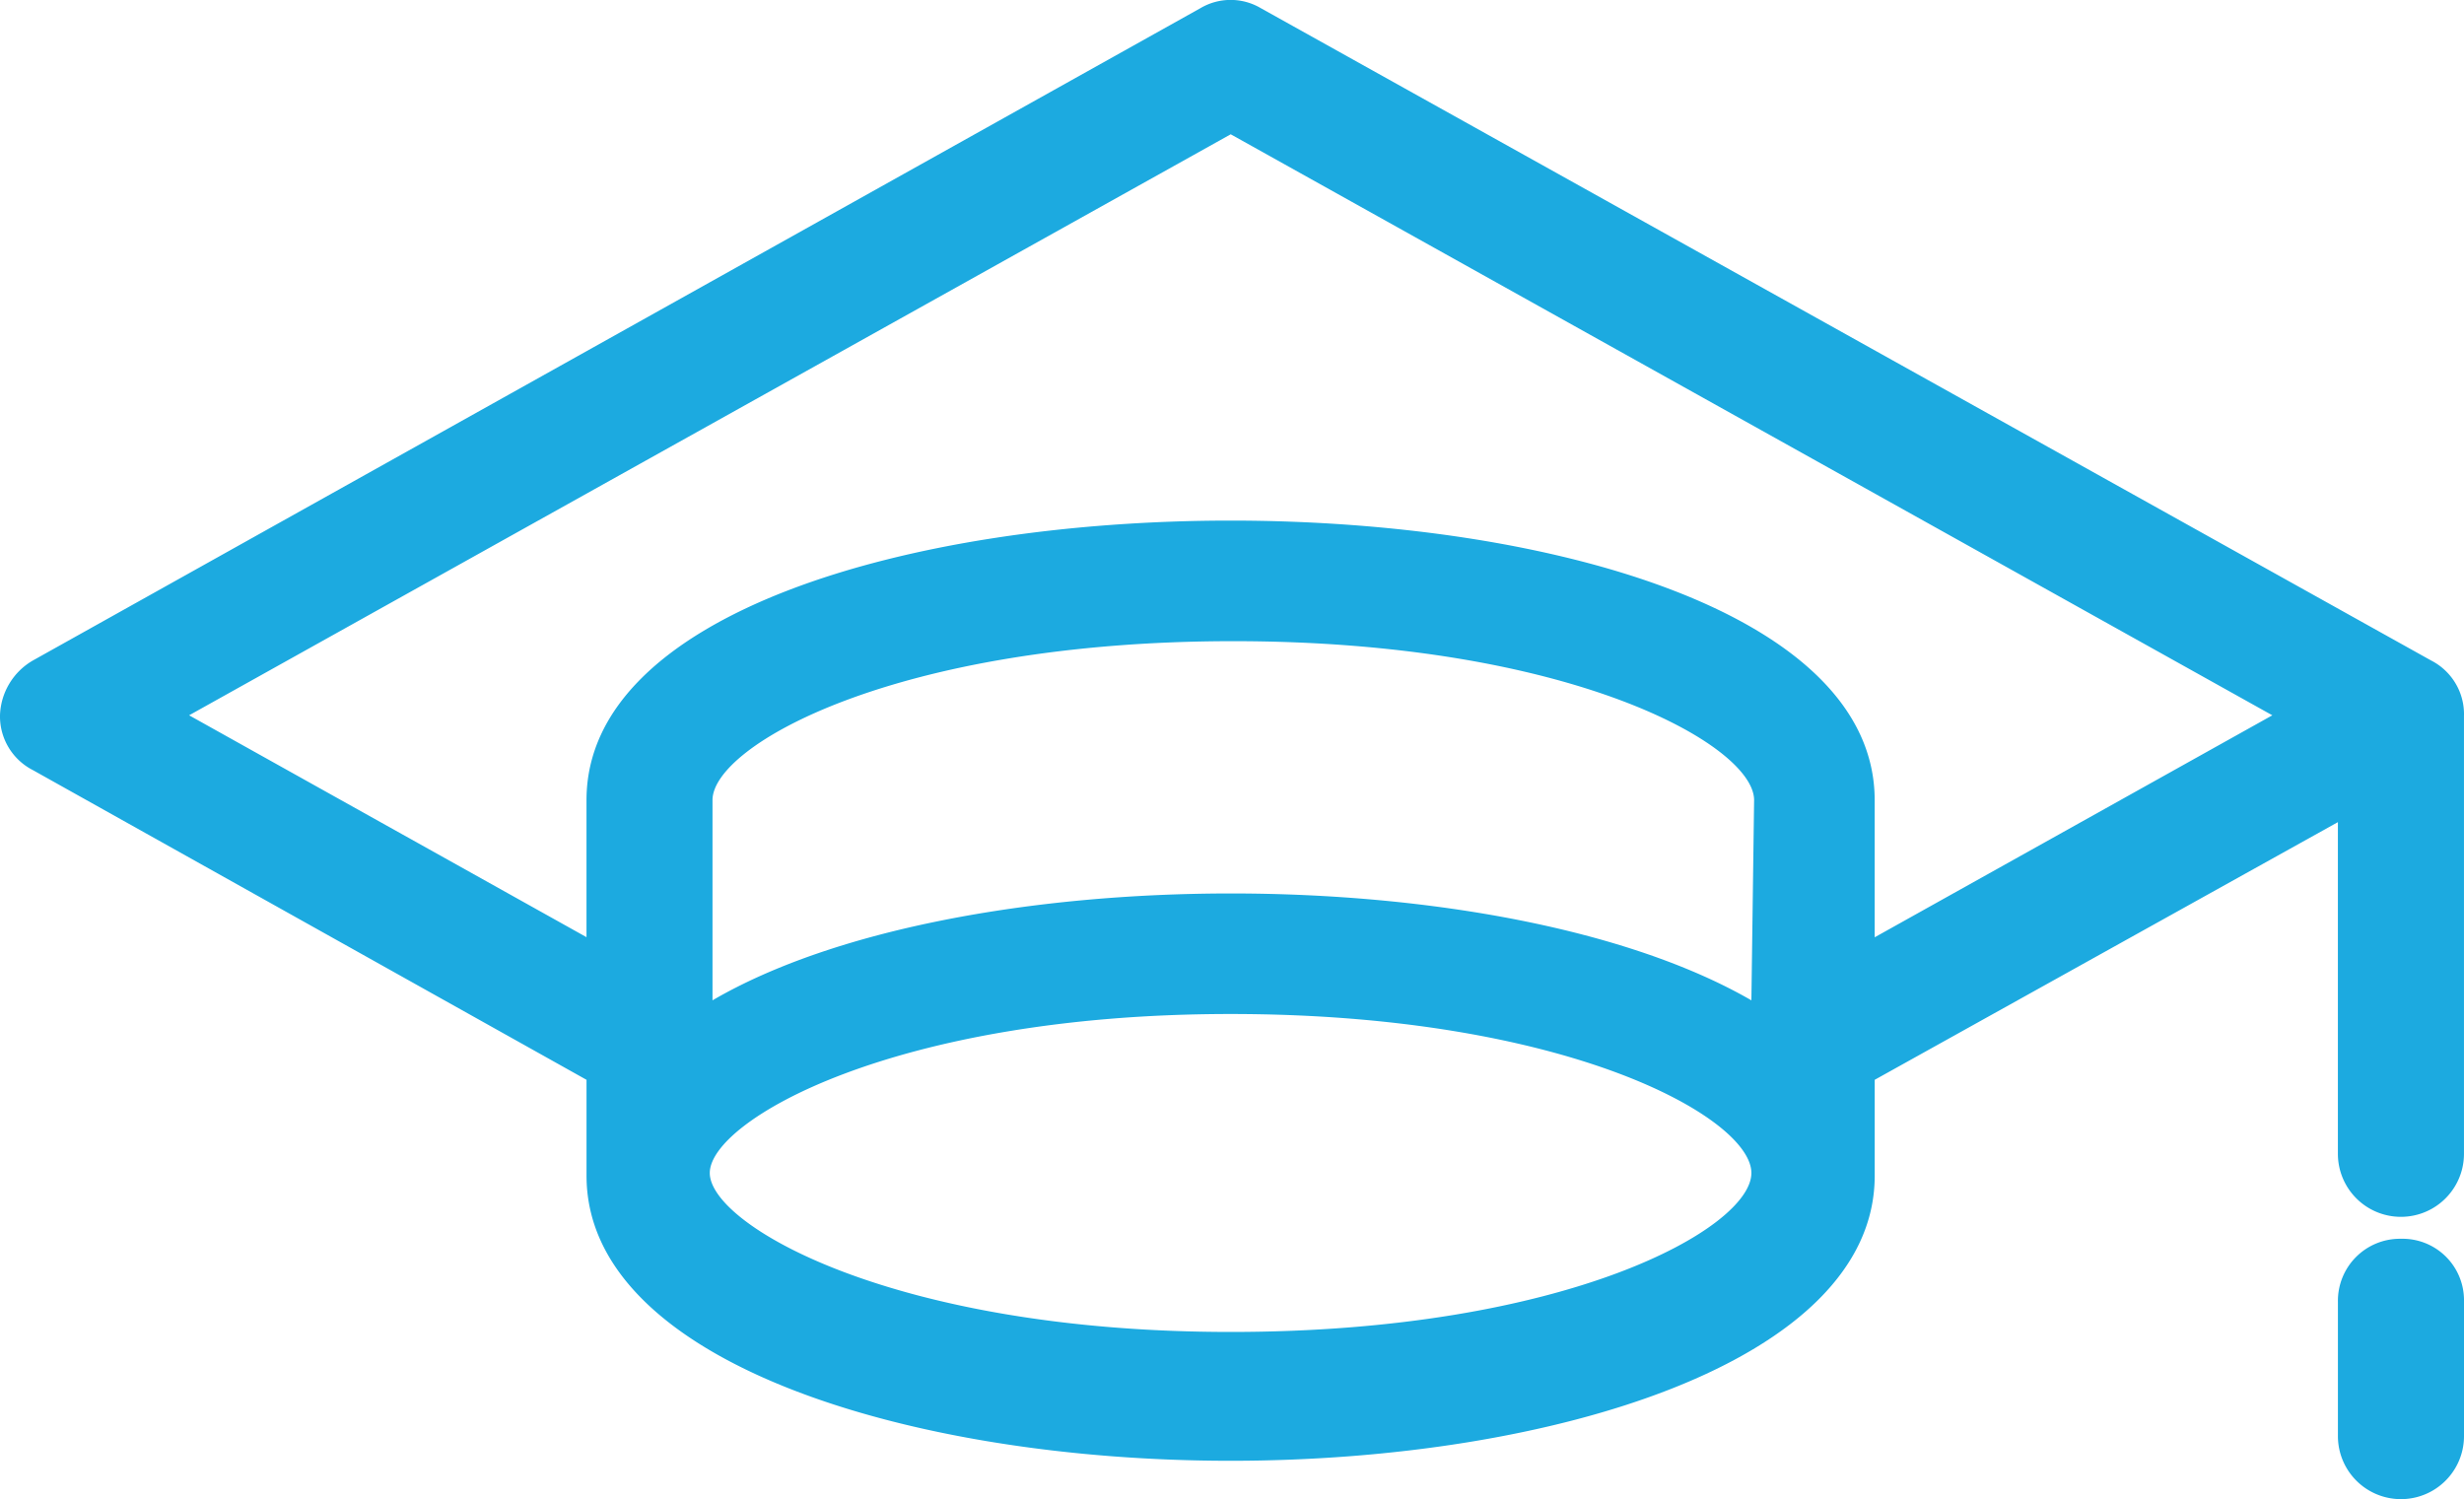 <?xml version="1.0" encoding="utf-8"?><svg xmlns="http://www.w3.org/2000/svg" width="90.838" height="55.271" viewBox="0 0 90.838 55.271">
  <g id="noun_Academic_experience_775234" data-name="noun_Academic experience_775234" transform="translate(0)">
    <g id="Groupe_83" data-name="Groupe 83" transform="translate(0)">
      <path id="Tracé_543" data-name="Tracé 543" d="M95.938,48.972a2.223,2.223,0,0,0-1.213-2.021L51.58,22.9a2.189,2.189,0,0,0-2.223,0L6.313,46.951A2.426,2.426,0,0,0,5.1,48.972a2.223,2.223,0,0,0,1.213,2.021L26.723,62.411v3.537c0,6.871,11.923,10.509,23.745,10.509s23.745-3.638,23.745-10.509V62.411l17.076-9.5V65.139a2.324,2.324,0,0,0,4.648,0V49.275c0-.1,0-.1,0-.3ZM69.667,59.481c-9.094-5.254-29.3-5.254-38.3,0V52.1c0-2.021,6.77-5.861,19.2-5.861s19.2,3.84,19.2,5.861l-.1,7.376Zm-19.2,12.226c-12.428,0-19.2-3.941-19.2-5.861s6.77-5.861,19.2-5.861,19.2,3.84,19.2,5.861S62.9,71.707,50.469,71.707Zm23.745-14.55V52.1c0-13.742-47.49-13.742-47.49,0v5.052L12.072,48.972l38.4-21.421,38.4,21.421Z" transform="translate(-5.1 -22.6)" fill="#1caae0"/>
      <path id="Tracé_544" data-name="Tracé 544" d="M92.724,67.8A2.287,2.287,0,0,0,90.4,70.124v4.951a2.324,2.324,0,0,0,4.648,0V70.023A2.266,2.266,0,0,0,92.724,67.8Z" transform="translate(-4.21 -22.128)" fill="#1caae0"/>
    </g>
  </g>
</svg>
